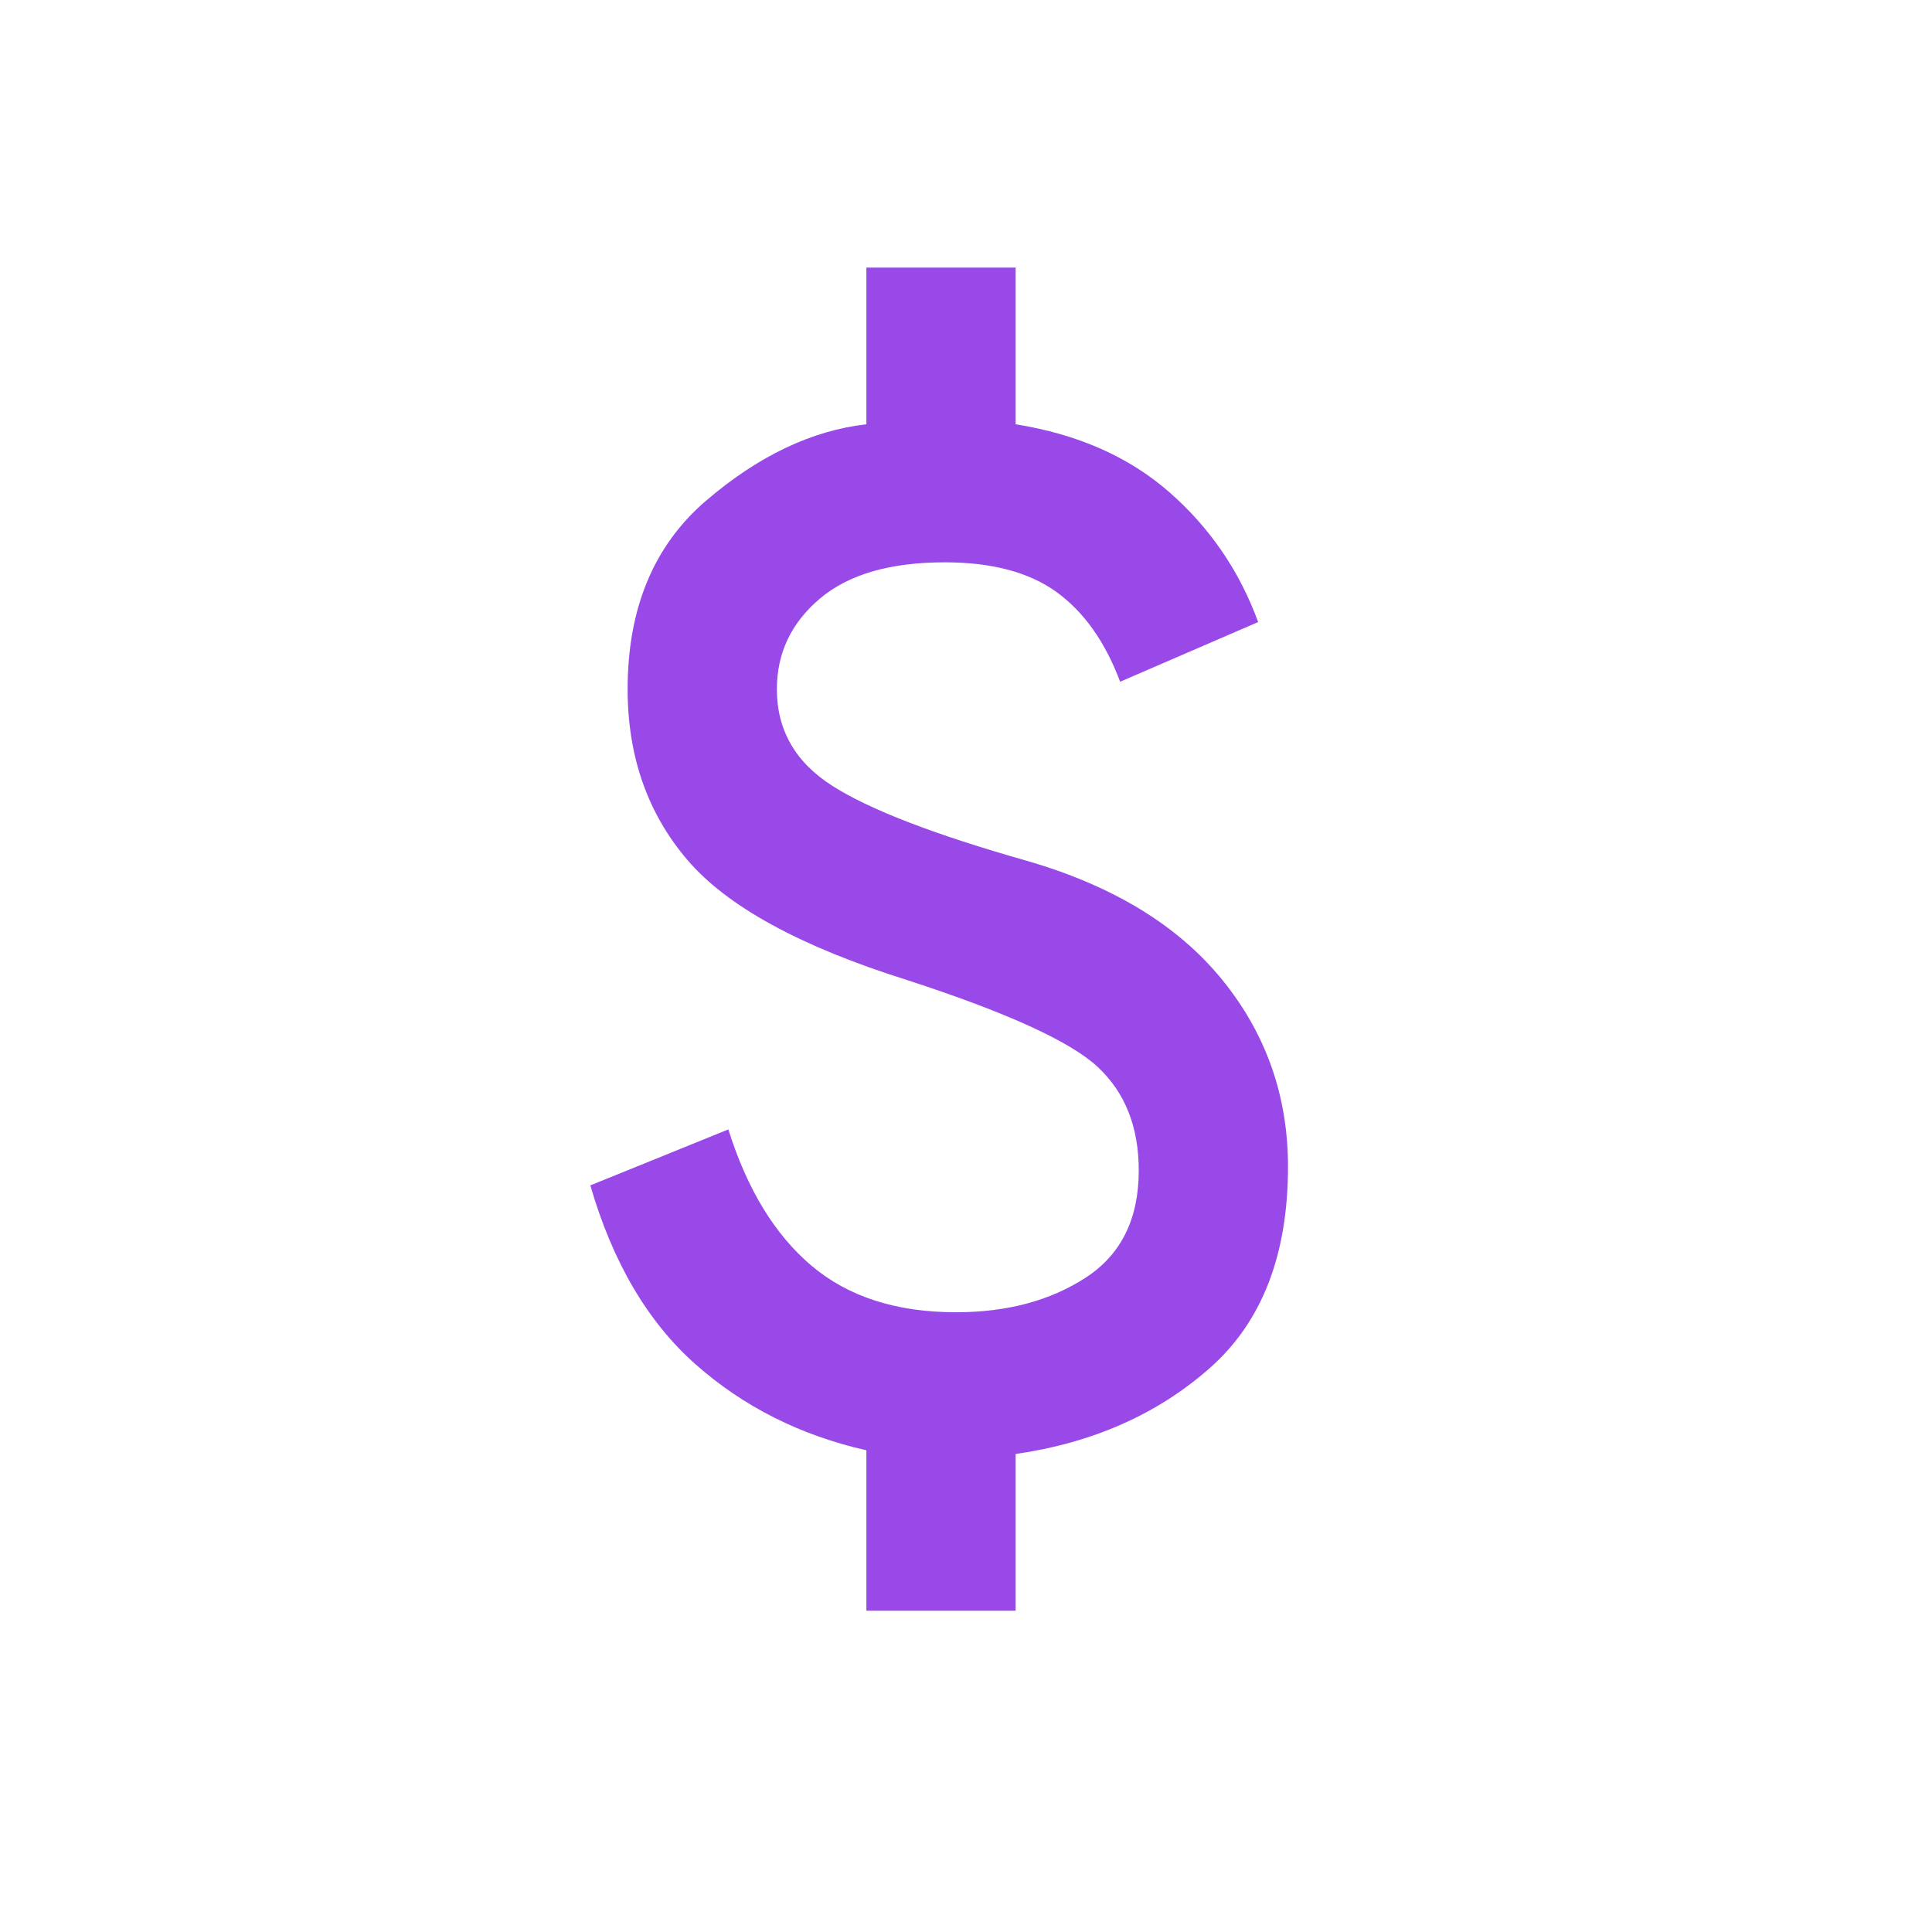 <svg xmlns="http://www.w3.org/2000/svg" width="36" height="36" viewBox="0 0 36 36" fill="none"><path d="M16.144 30.013V27.024C14.916 26.746 13.856 26.213 12.964 25.425C12.072 24.637 11.417 23.525 11 22.088L13.572 21.045C13.92 22.157 14.435 23.003 15.119 23.583C15.803 24.162 16.701 24.452 17.813 24.452C18.763 24.452 19.568 24.237 20.229 23.808C20.889 23.38 21.219 22.714 21.219 21.81C21.219 20.999 20.964 20.356 20.454 19.881C19.945 19.406 18.763 18.867 16.909 18.264C14.916 17.639 13.549 16.891 12.807 16.022C12.066 15.153 11.695 14.093 11.695 12.842C11.695 11.336 12.182 10.165 13.155 9.331C14.128 8.497 15.125 8.022 16.144 7.906V4.986H18.925V7.906C20.084 8.091 21.04 8.514 21.793 9.175C22.546 9.835 23.096 10.64 23.444 11.591L20.872 12.703C20.594 11.961 20.2 11.405 19.69 11.034C19.18 10.664 18.485 10.478 17.604 10.478C16.585 10.478 15.808 10.704 15.275 11.156C14.742 11.608 14.476 12.17 14.476 12.842C14.476 13.607 14.823 14.209 15.519 14.649C16.214 15.09 17.419 15.553 19.134 16.04C20.733 16.503 21.943 17.239 22.766 18.247C23.589 19.255 24 20.419 24 21.74C24 23.386 23.513 24.637 22.54 25.494C21.567 26.352 20.362 26.885 18.925 27.093V30.013H16.144Z" fill="#9849E8"></path></svg>